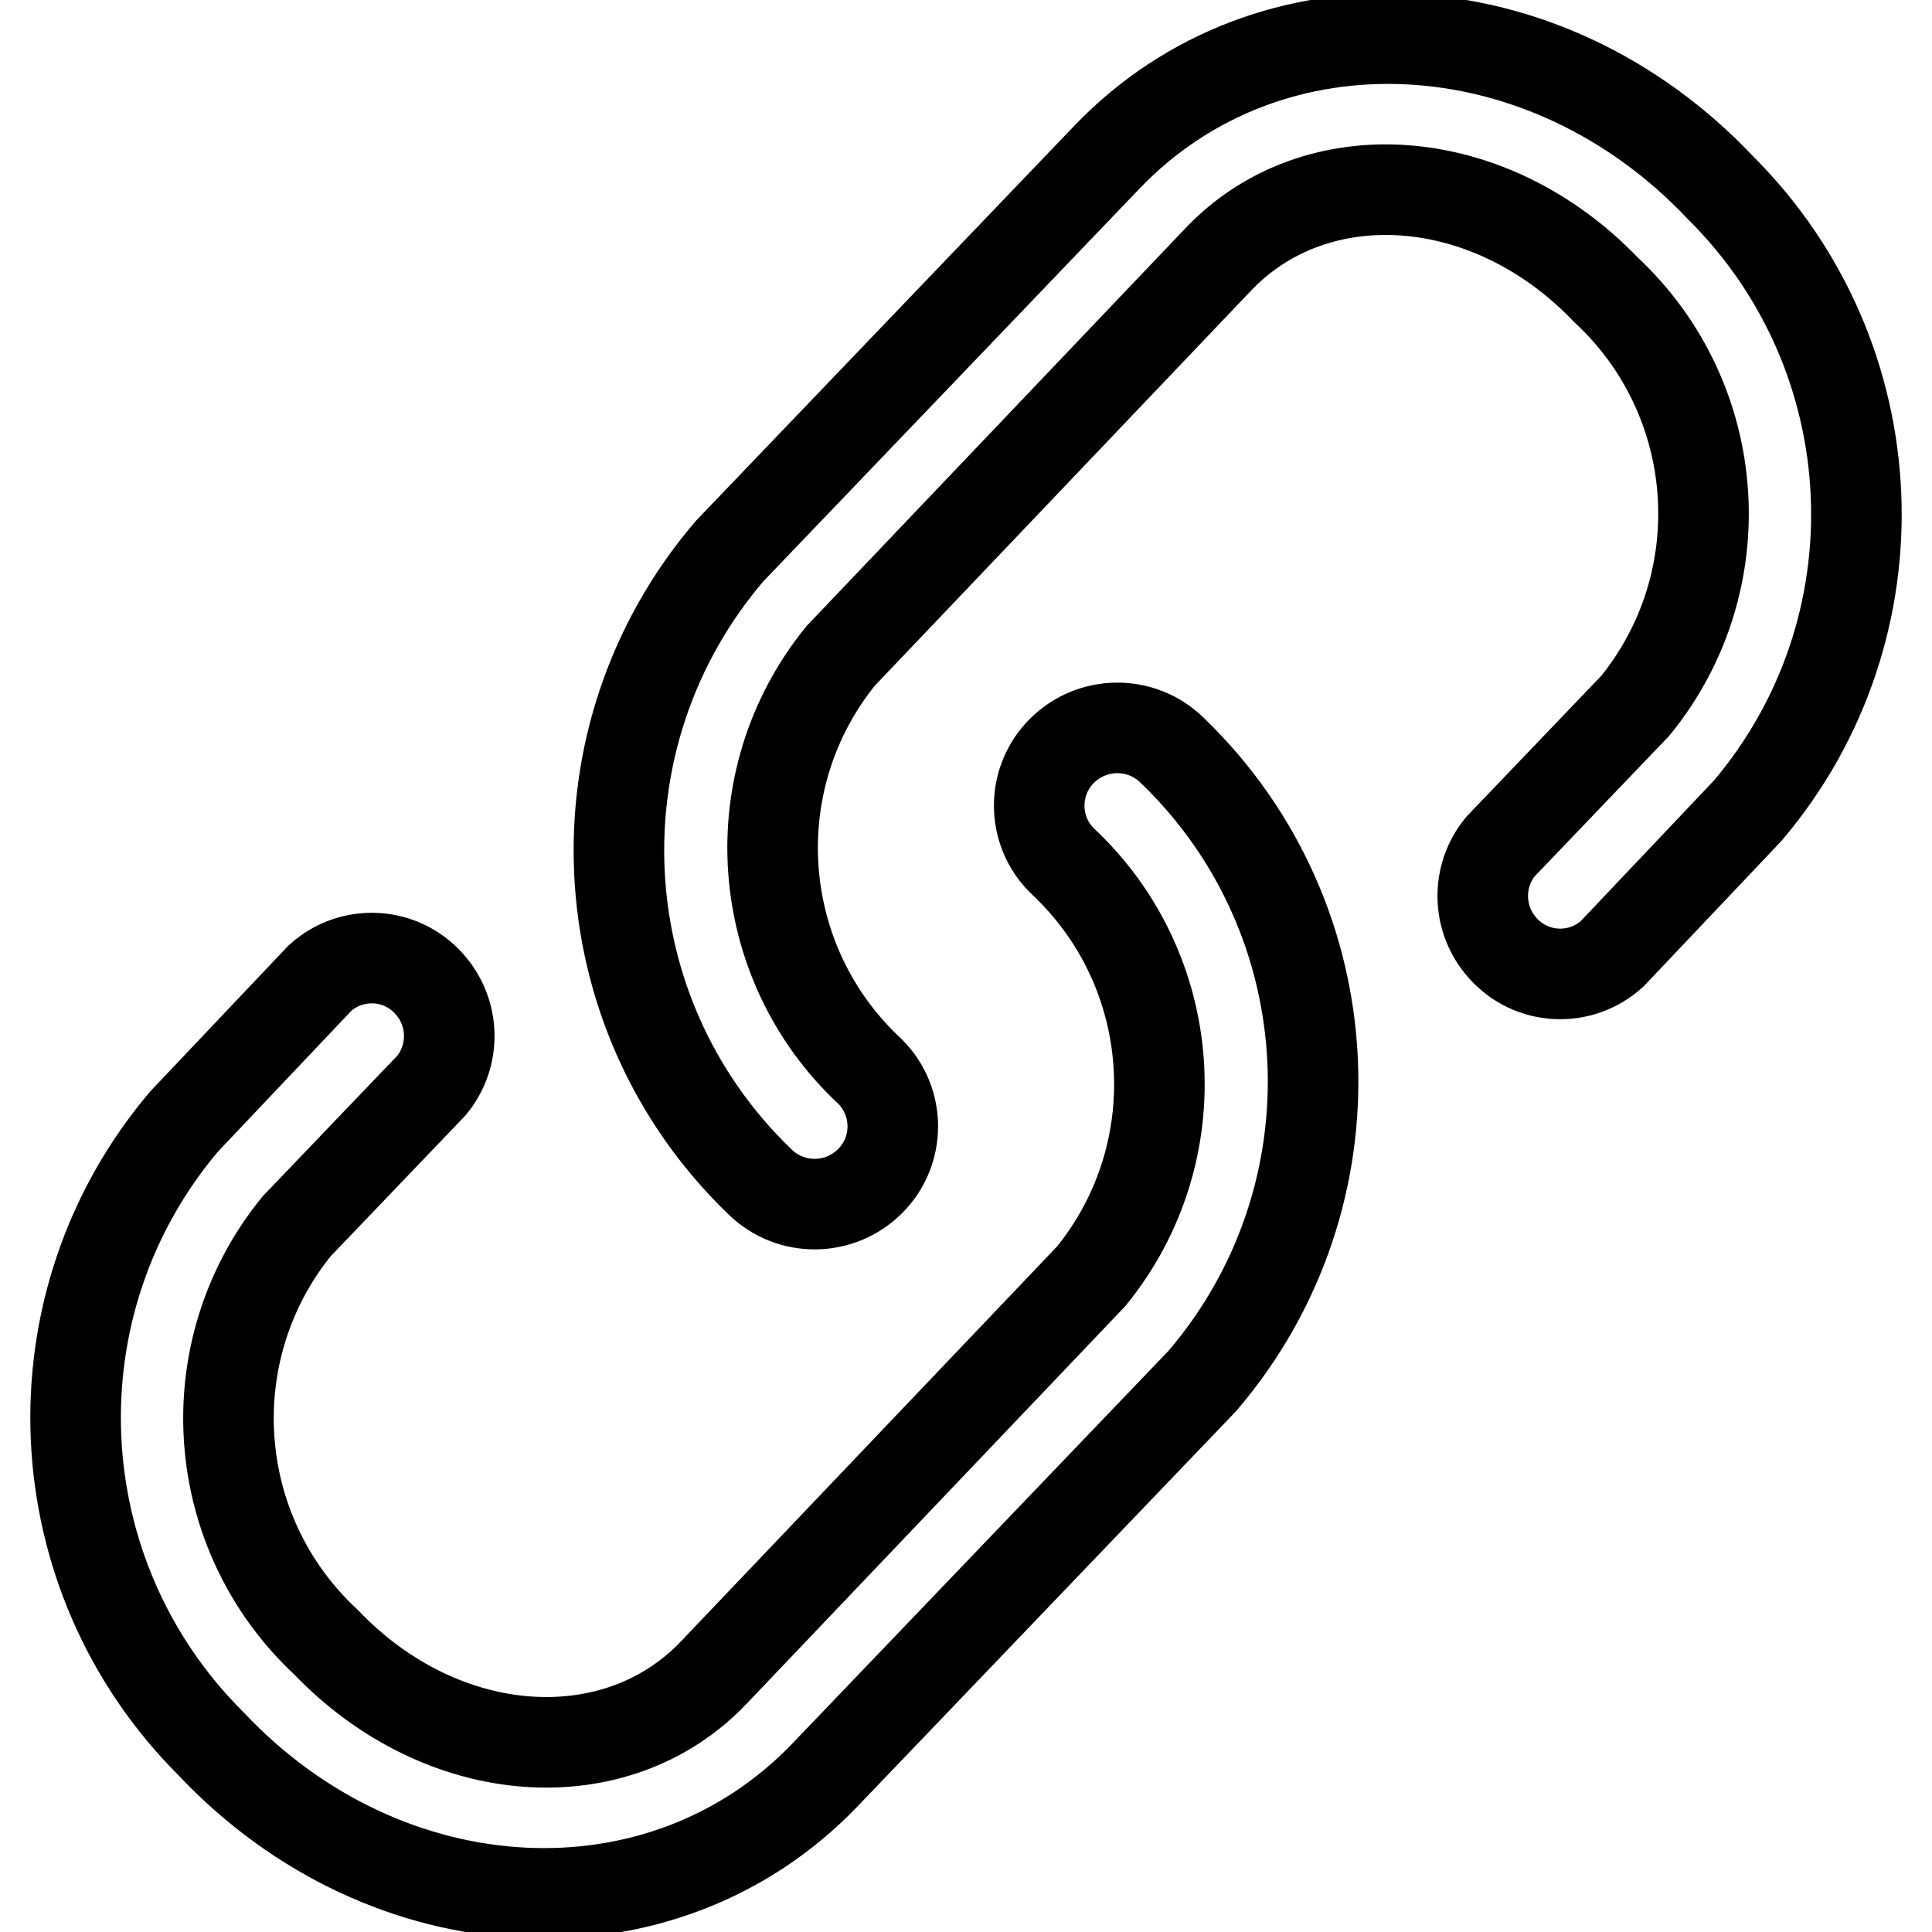 <?xml version="1.0" encoding="utf-8"?>
<!-- Svg Vector Icons : http://www.onlinewebfonts.com/icon -->
<!DOCTYPE svg PUBLIC "-//W3C//DTD SVG 1.1//EN" "http://www.w3.org/Graphics/SVG/1.1/DTD/svg11.dtd">
<svg version="1.1" xmlns="http://www.w3.org/2000/svg" xmlns:xlink="http://www.w3.org/1999/xlink" x="0px" y="0px" viewBox="0 0 256 256" enable-background="new 0 0 256 256" xml:space="preserve">
<g> <path stroke-width="12" fill-opacity="0" stroke="#000000"  d="M213.6,126.4c-4.2,3.8-10.7,3.5-14.5-0.8c-3.4-3.8-3.5-9.5-0.3-13.4l17.9-18.7 c13.4-16.5,11.7-40.6-3.9-55.1c-15.5-16.2-38.5-17.6-51.4-4l-50,52.5c-13.4,16.5-11.7,40.6,3.9,55.1c4,4,4,10.5,0,14.5 c-4,4-10.5,4.1-14.6,0.1c0,0,0,0-0.1-0.1c-23.2-22.4-24.9-59-3.9-83.5l50-52.2c21.5-22.4,58-20.6,81.3,4.1 c22.5,22.4,24.1,58.3,3.6,82.5L213.6,126.4z M42.4,129.6c4.2-3.8,10.7-3.5,14.5,0.8c3.4,3.8,3.5,9.5,0.3,13.4l-17.9,18.7 c-13.4,16.5-11.7,40.6,3.9,55.1c15.5,16.2,38.5,17.6,51.4,4l50-52.5c13.4-16.5,11.7-40.6-3.9-55.1c-4-4-4-10.5,0-14.5 c4-4,10.5-4.1,14.6-0.1c0,0,0,0,0.1,0.1c23.2,22.4,24.9,59,3.9,83.5l-50,52.2c-21.5,22.4-58,20.6-81.3-4.1 c-22.5-22.4-24.1-58.3-3.6-82.5L42.4,129.6z"/></g>
</svg>